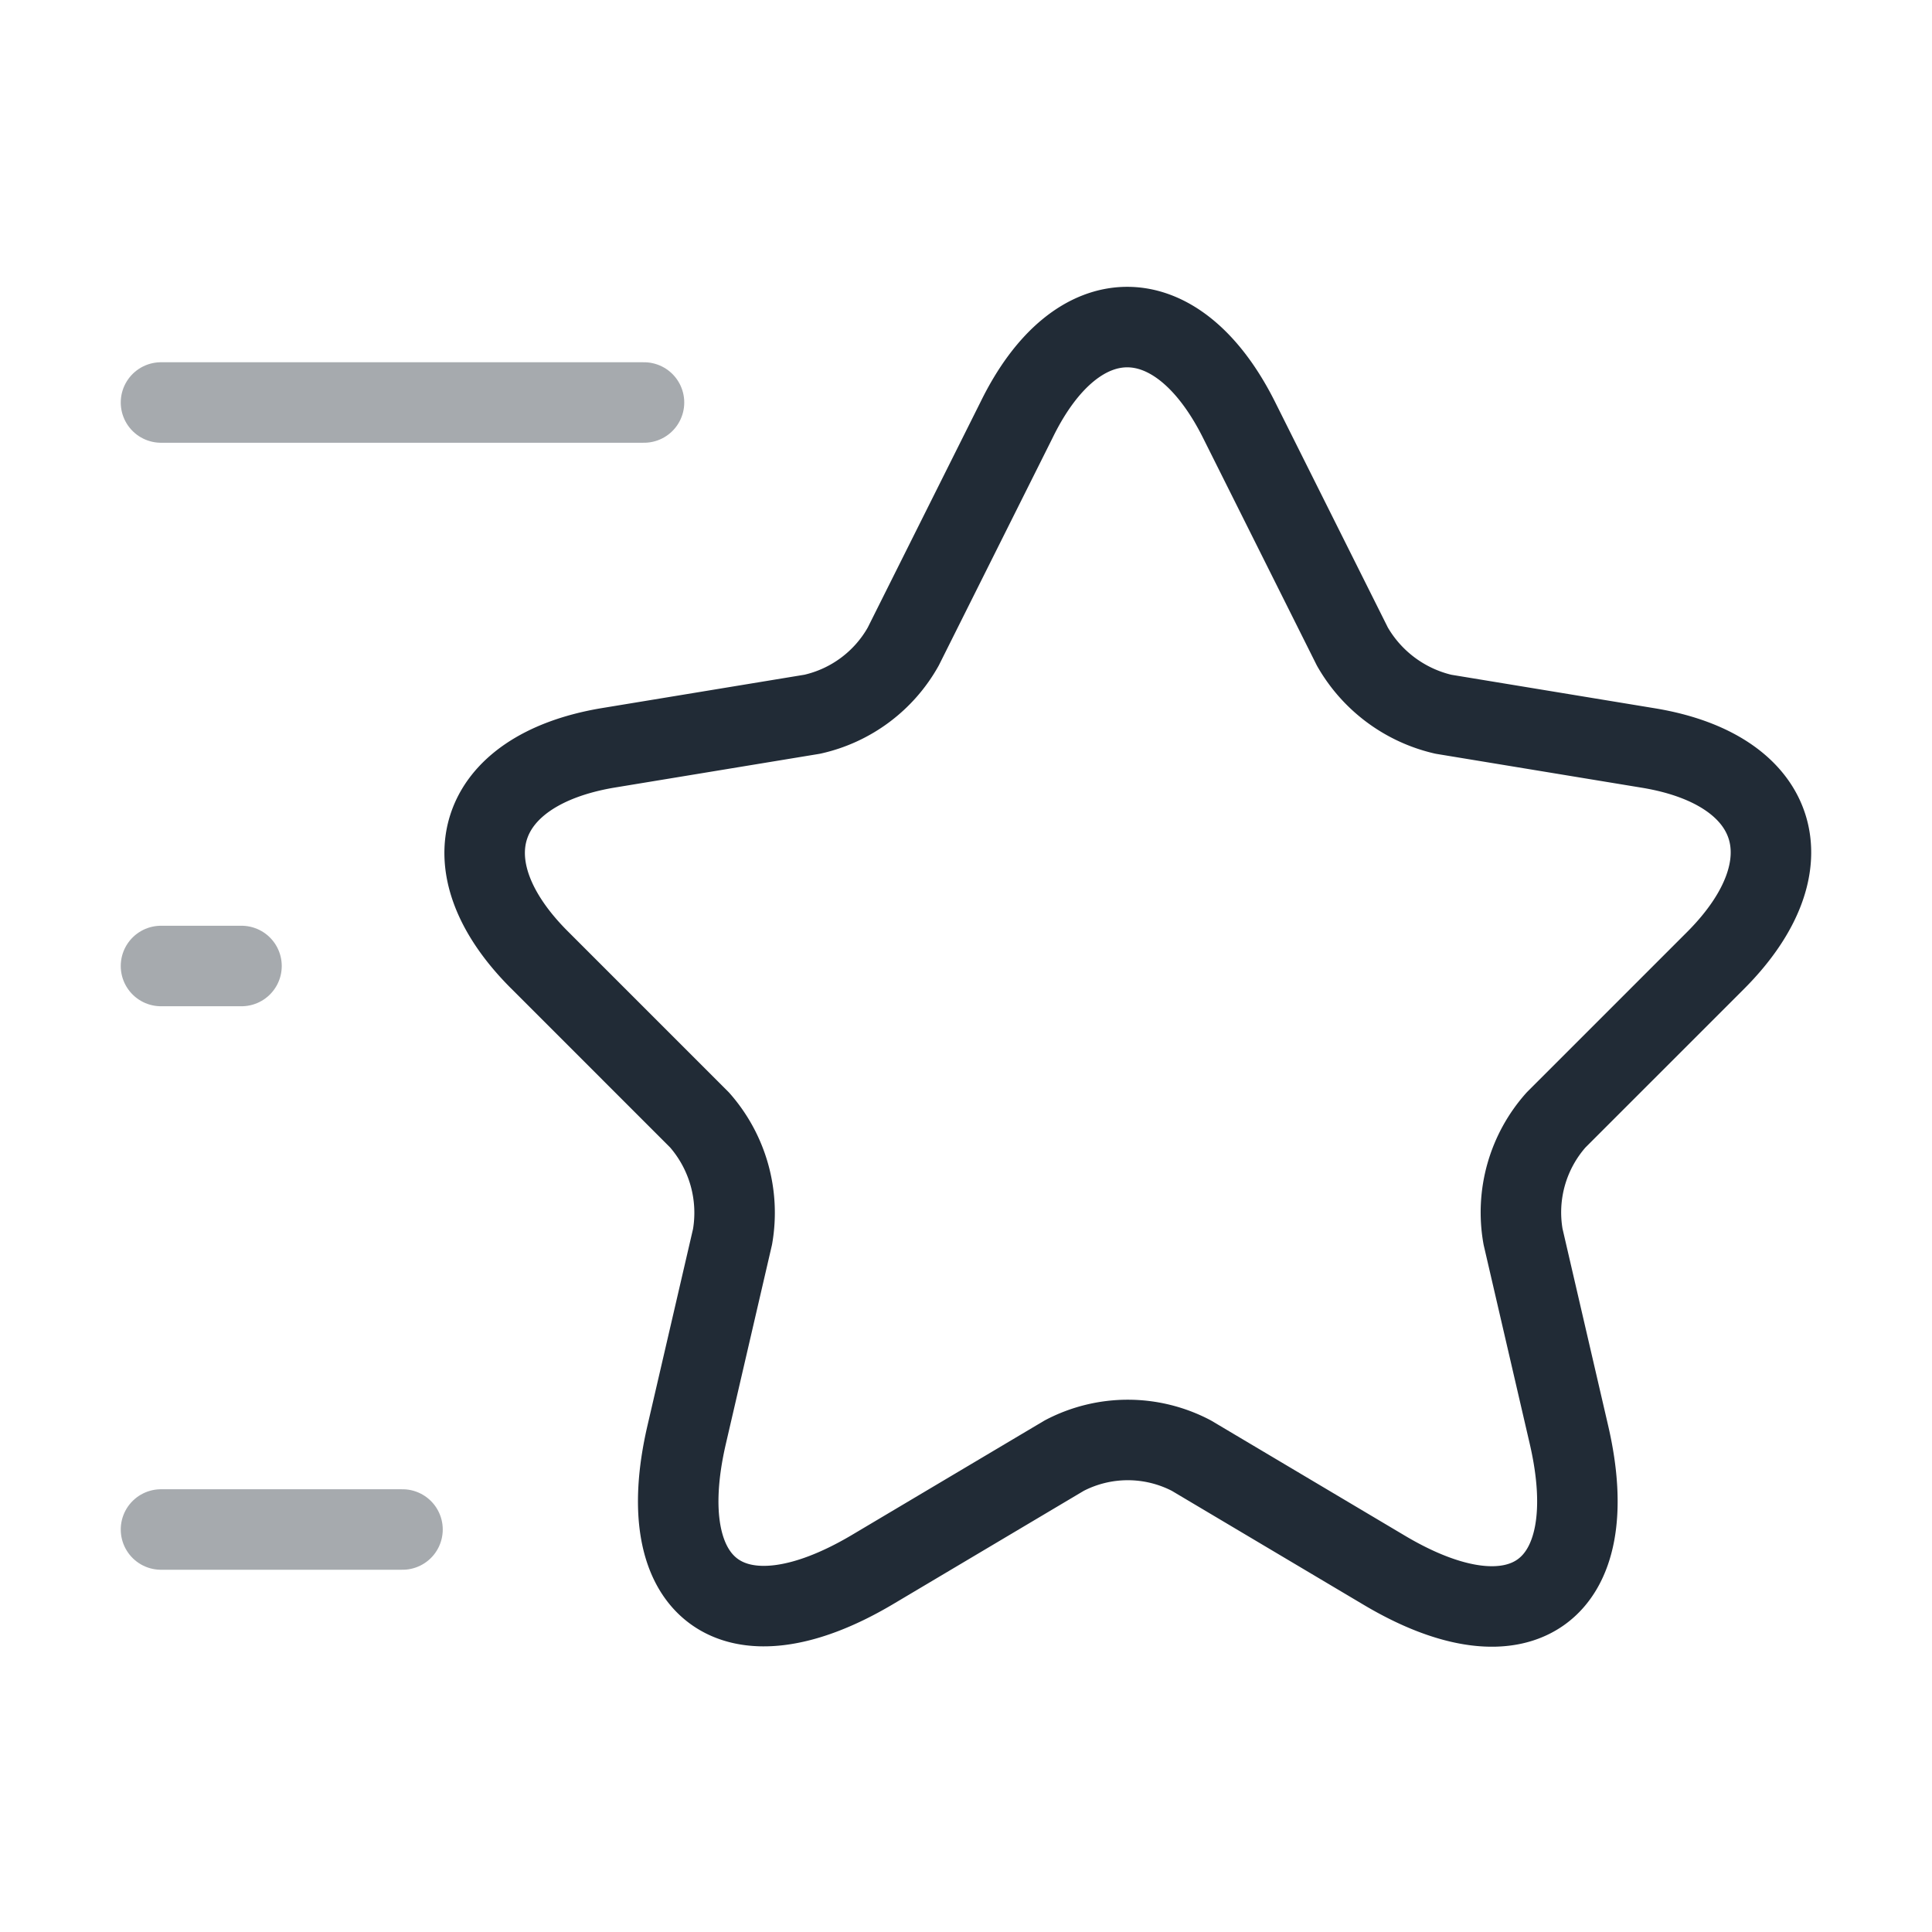 <svg id="star" xmlns="http://www.w3.org/2000/svg" width="48" height="48" viewBox="0 0 48 48">
  <g id="Group" transform="translate(12.041 8.125)">
    <path id="Vector" d="M18.739,2.3l2.82,5.64a3.519,3.519,0,0,0,2.26,1.68l5.1.84c3.26.54,4.02,2.9,1.68,5.26l-3.98,3.98a3.453,3.453,0,0,0-.82,2.9l1.14,4.92c.9,3.88-1.18,5.4-4.6,3.36l-4.78-2.84a3.4,3.4,0,0,0-3.16,0l-4.78,2.84c-3.42,2.02-5.5.52-4.6-3.36l1.14-4.92a3.49,3.49,0,0,0-.82-2.9l-3.98-3.98c-2.34-2.34-1.58-4.7,1.68-5.26l5.1-.84a3.454,3.454,0,0,0,2.26-1.68l2.82-5.64C14.719-.765,17.2-.765,18.739,2.3Z" fill="none" stroke="#212b36" stroke-linecap="round" stroke-linejoin="round" stroke-width="2"/>
  </g>
  <path id="Vector-2" data-name="Vector" d="M12,0H0" transform="translate(4 10)" fill="none" stroke="#212b36" stroke-linecap="round" stroke-linejoin="round" stroke-width="2" opacity="0.4"/>
  <path id="Vector-3" data-name="Vector" d="M6,0H0" transform="translate(4 38)" fill="none" stroke="#212b36" stroke-linecap="round" stroke-linejoin="round" stroke-width="2" opacity="0.4"/>
  <path id="Vector-4" data-name="Vector" d="M2,0H0" transform="translate(4 24)" fill="none" stroke="#212b36" stroke-linecap="round" stroke-linejoin="round" stroke-width="2" opacity="0.4"/>
  <path id="Vector-5" data-name="Vector" d="M0,0H48V48H0Z" fill="none" opacity="0"/>
</svg>
